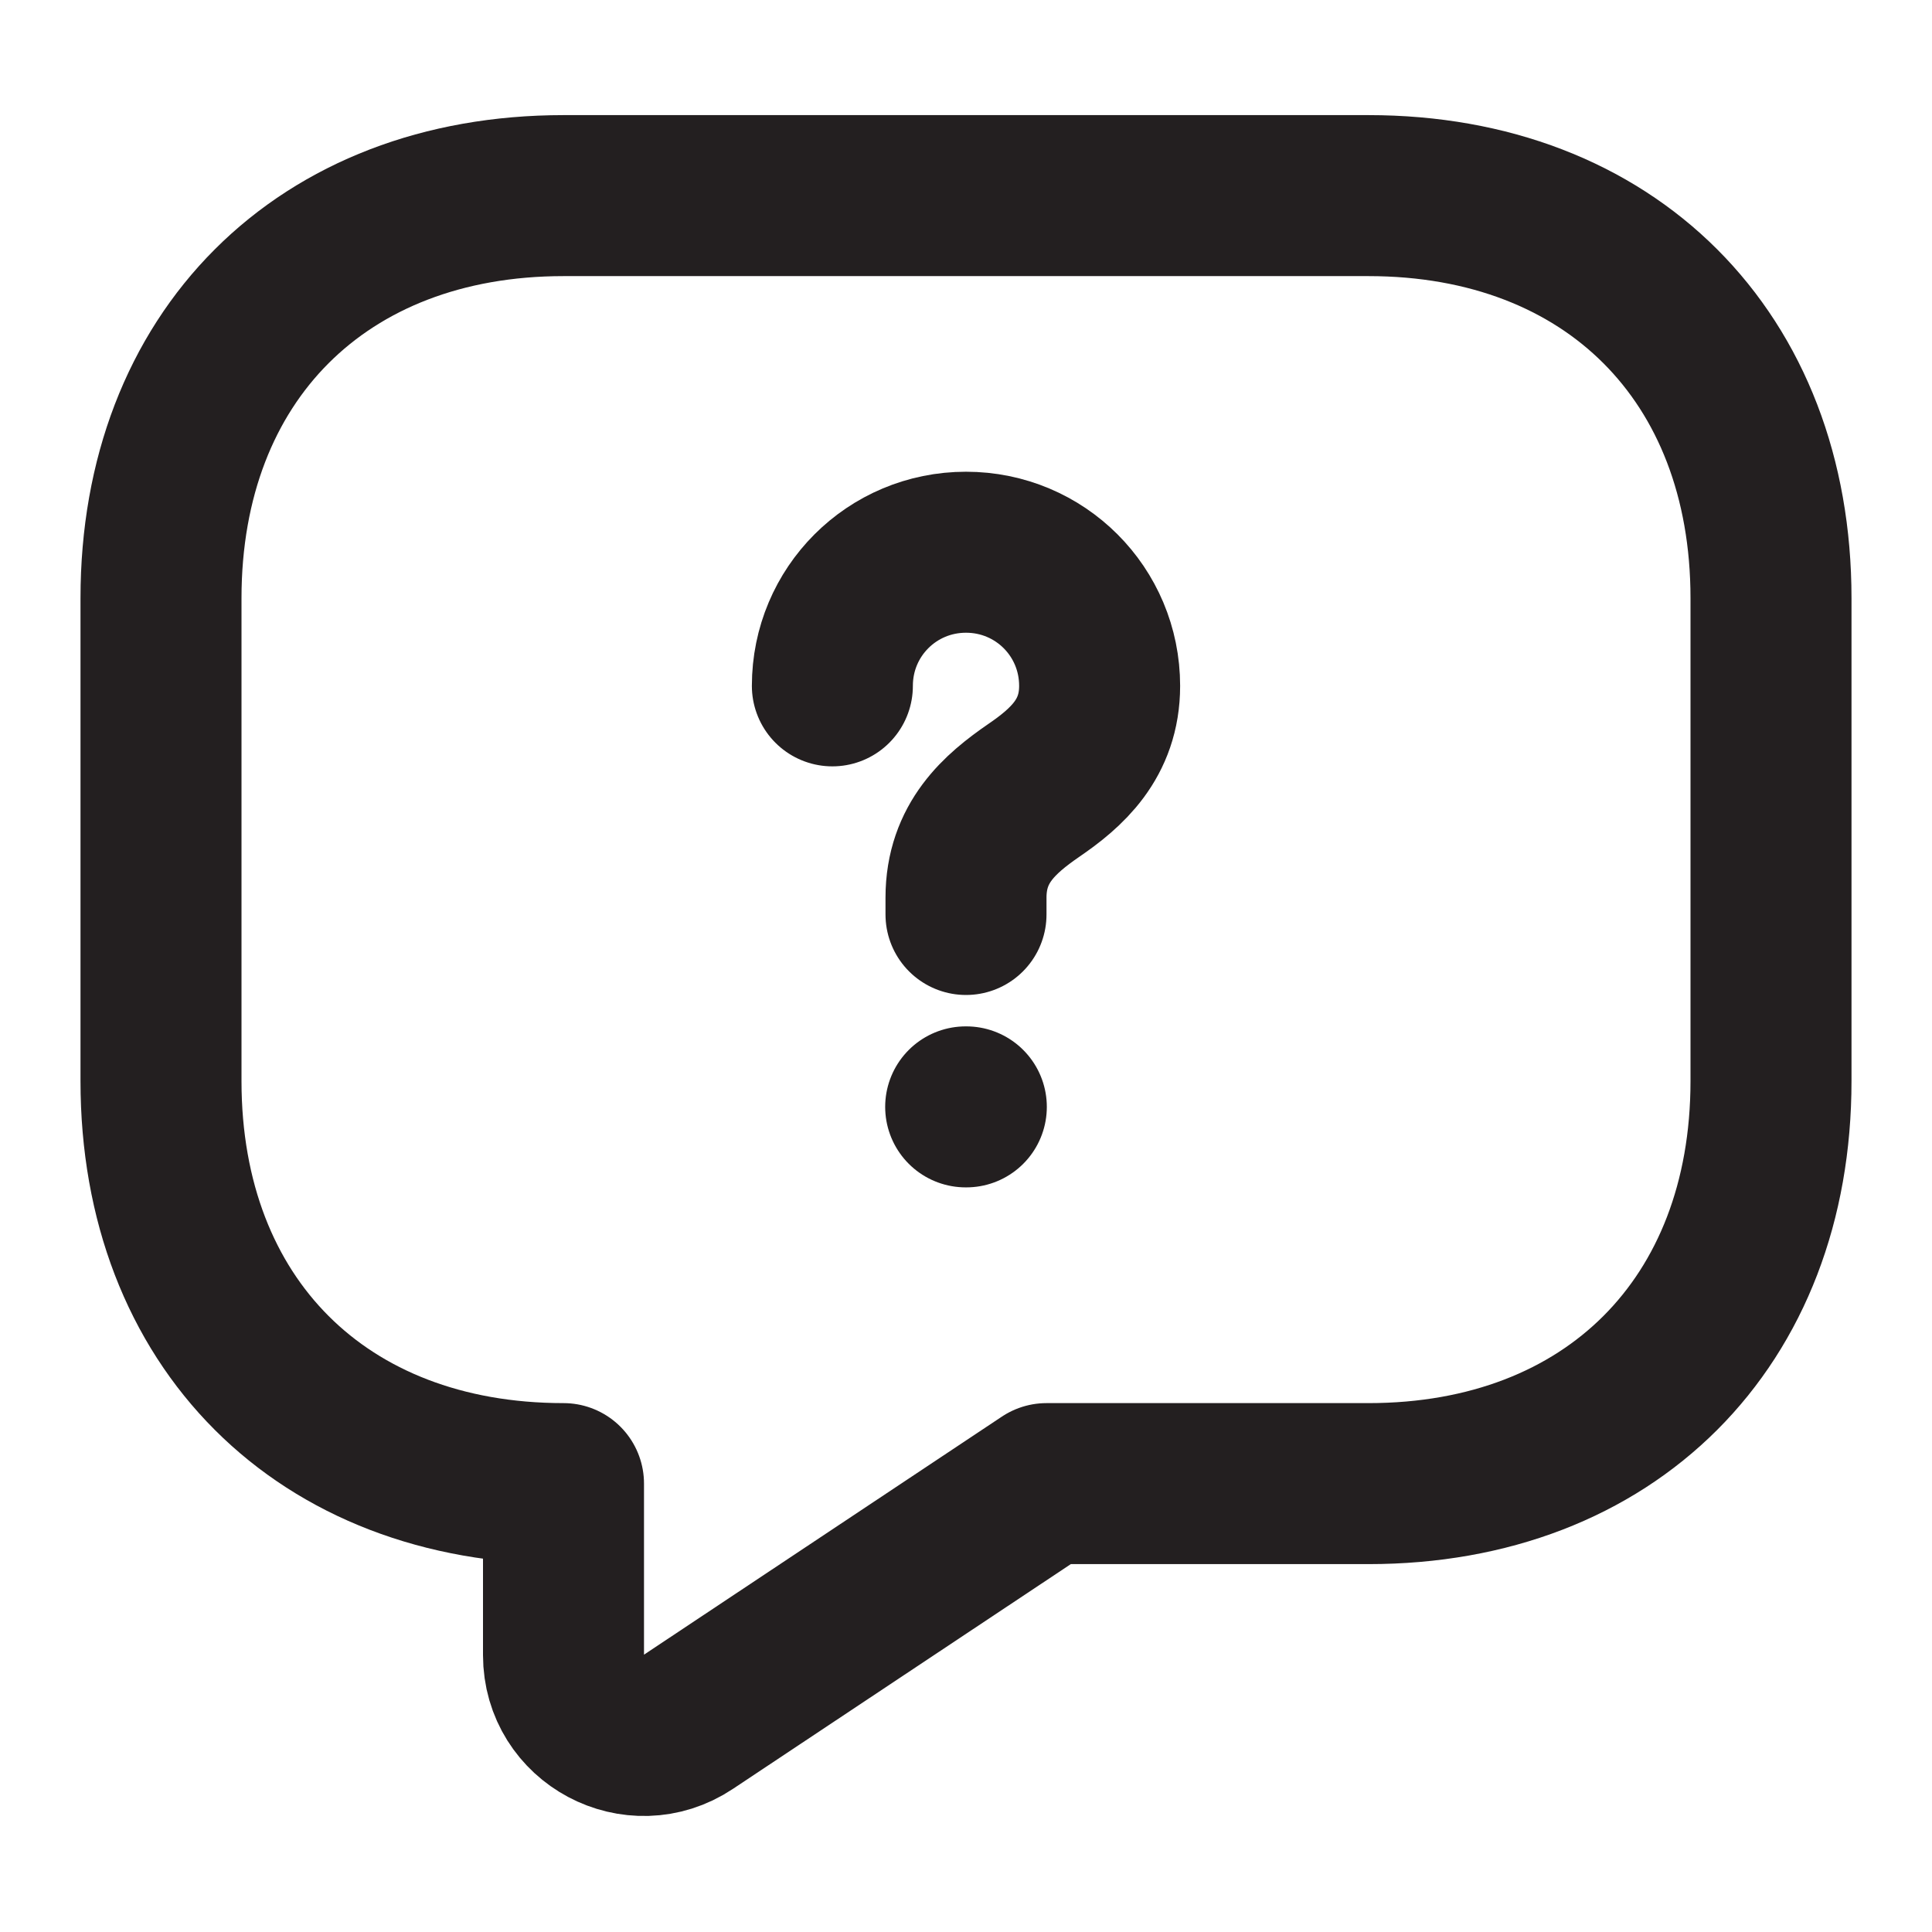 <svg width="12" height="12" viewBox="0 0 12 12" fill="none" xmlns="http://www.w3.org/2000/svg">
<path d="M8.5 9.215H6.5L4.275 10.695C3.945 10.915 3.5 10.68 3.5 10.28V9.215C2 9.215 1 8.215 1 6.715V3.715C1 2.215 2 1.215 3.5 1.215H8.5C10 1.215 11 2.215 11 3.715V6.715C11 8.215 10 9.215 8.5 9.215Z" stroke="#231F20" stroke-miterlimit="10" stroke-linecap="round" stroke-linejoin="round"/>
<path d="M6 5.68V5.575C6 5.235 6.21 5.055 6.42 4.91C6.625 4.77 6.83 4.59 6.83 4.26C6.83 3.8 6.46 3.43 6 3.43C5.54 3.43 5.17 3.8 5.17 4.26" stroke="#231F20" stroke-linecap="round" stroke-linejoin="round"/>
<path d="M5.998 6.875H6.002" stroke="#231F20" stroke-linecap="round" stroke-linejoin="round"/>
</svg>

